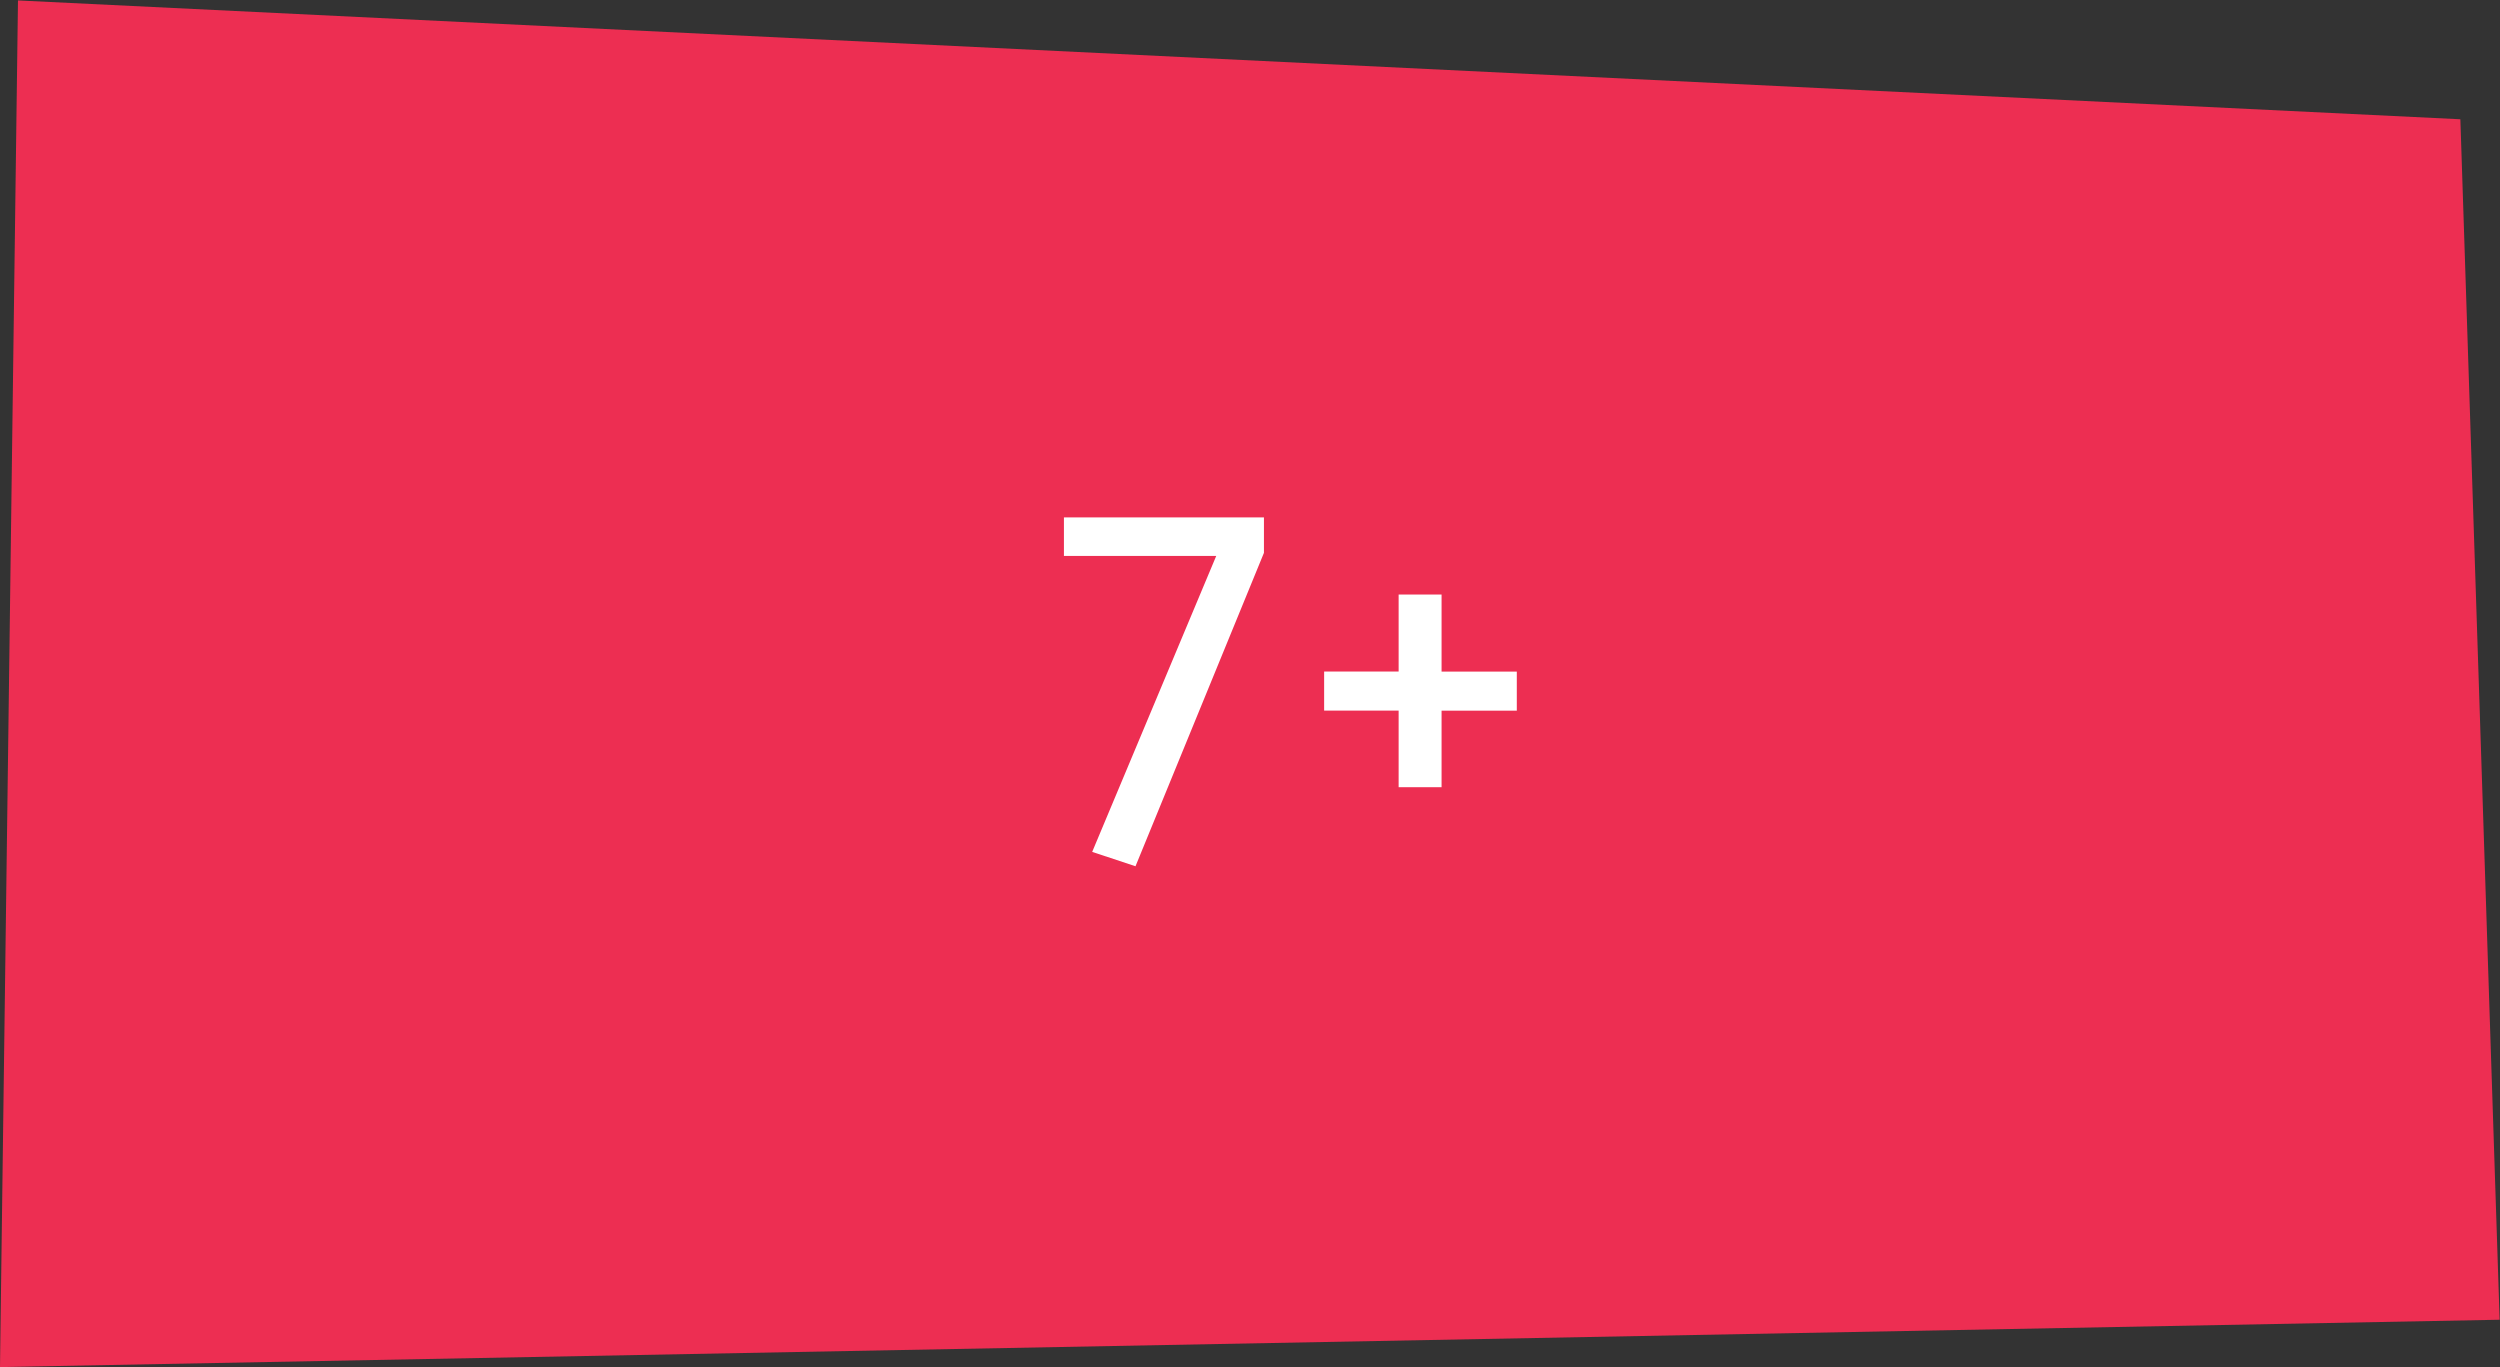 <?xml version="1.0" encoding="UTF-8"?> <svg xmlns="http://www.w3.org/2000/svg" id="_04" data-name="04" width="68.12" height="37.25" viewBox="0 0 68.12 37.25"><rect x="0" y="0" width="68.12" height="37.25" fill="#333333" stroke="none"/>  <defs> <style> .cls-1 { fill: #ed2e52; } .cls-1, .cls-2 { fill-rule: evenodd; } .cls-2 { fill: #fff; } </style> </defs> <path id="_0" data-name="0" class="cls-1" d="M1292.99,655.71L1224.88,657l0.49-37.238L1291.92,623Z" transform="translate(-1224.88 -619.75)"></path> <path id="_7_" data-name="7+" class="cls-2" d="M1253.87,633.848v1.05h4.15l-3.38,8.064,1.18,0.392,3.5-8.54v-0.966h-5.45Zm9.12,2.1v2.1h-2.03v1.064h2.03V641.2h1.17v-2.086h2.05v-1.064h-2.05v-2.1h-1.17Z" transform="translate(-1224.88 -619.75)"></path> </svg> 